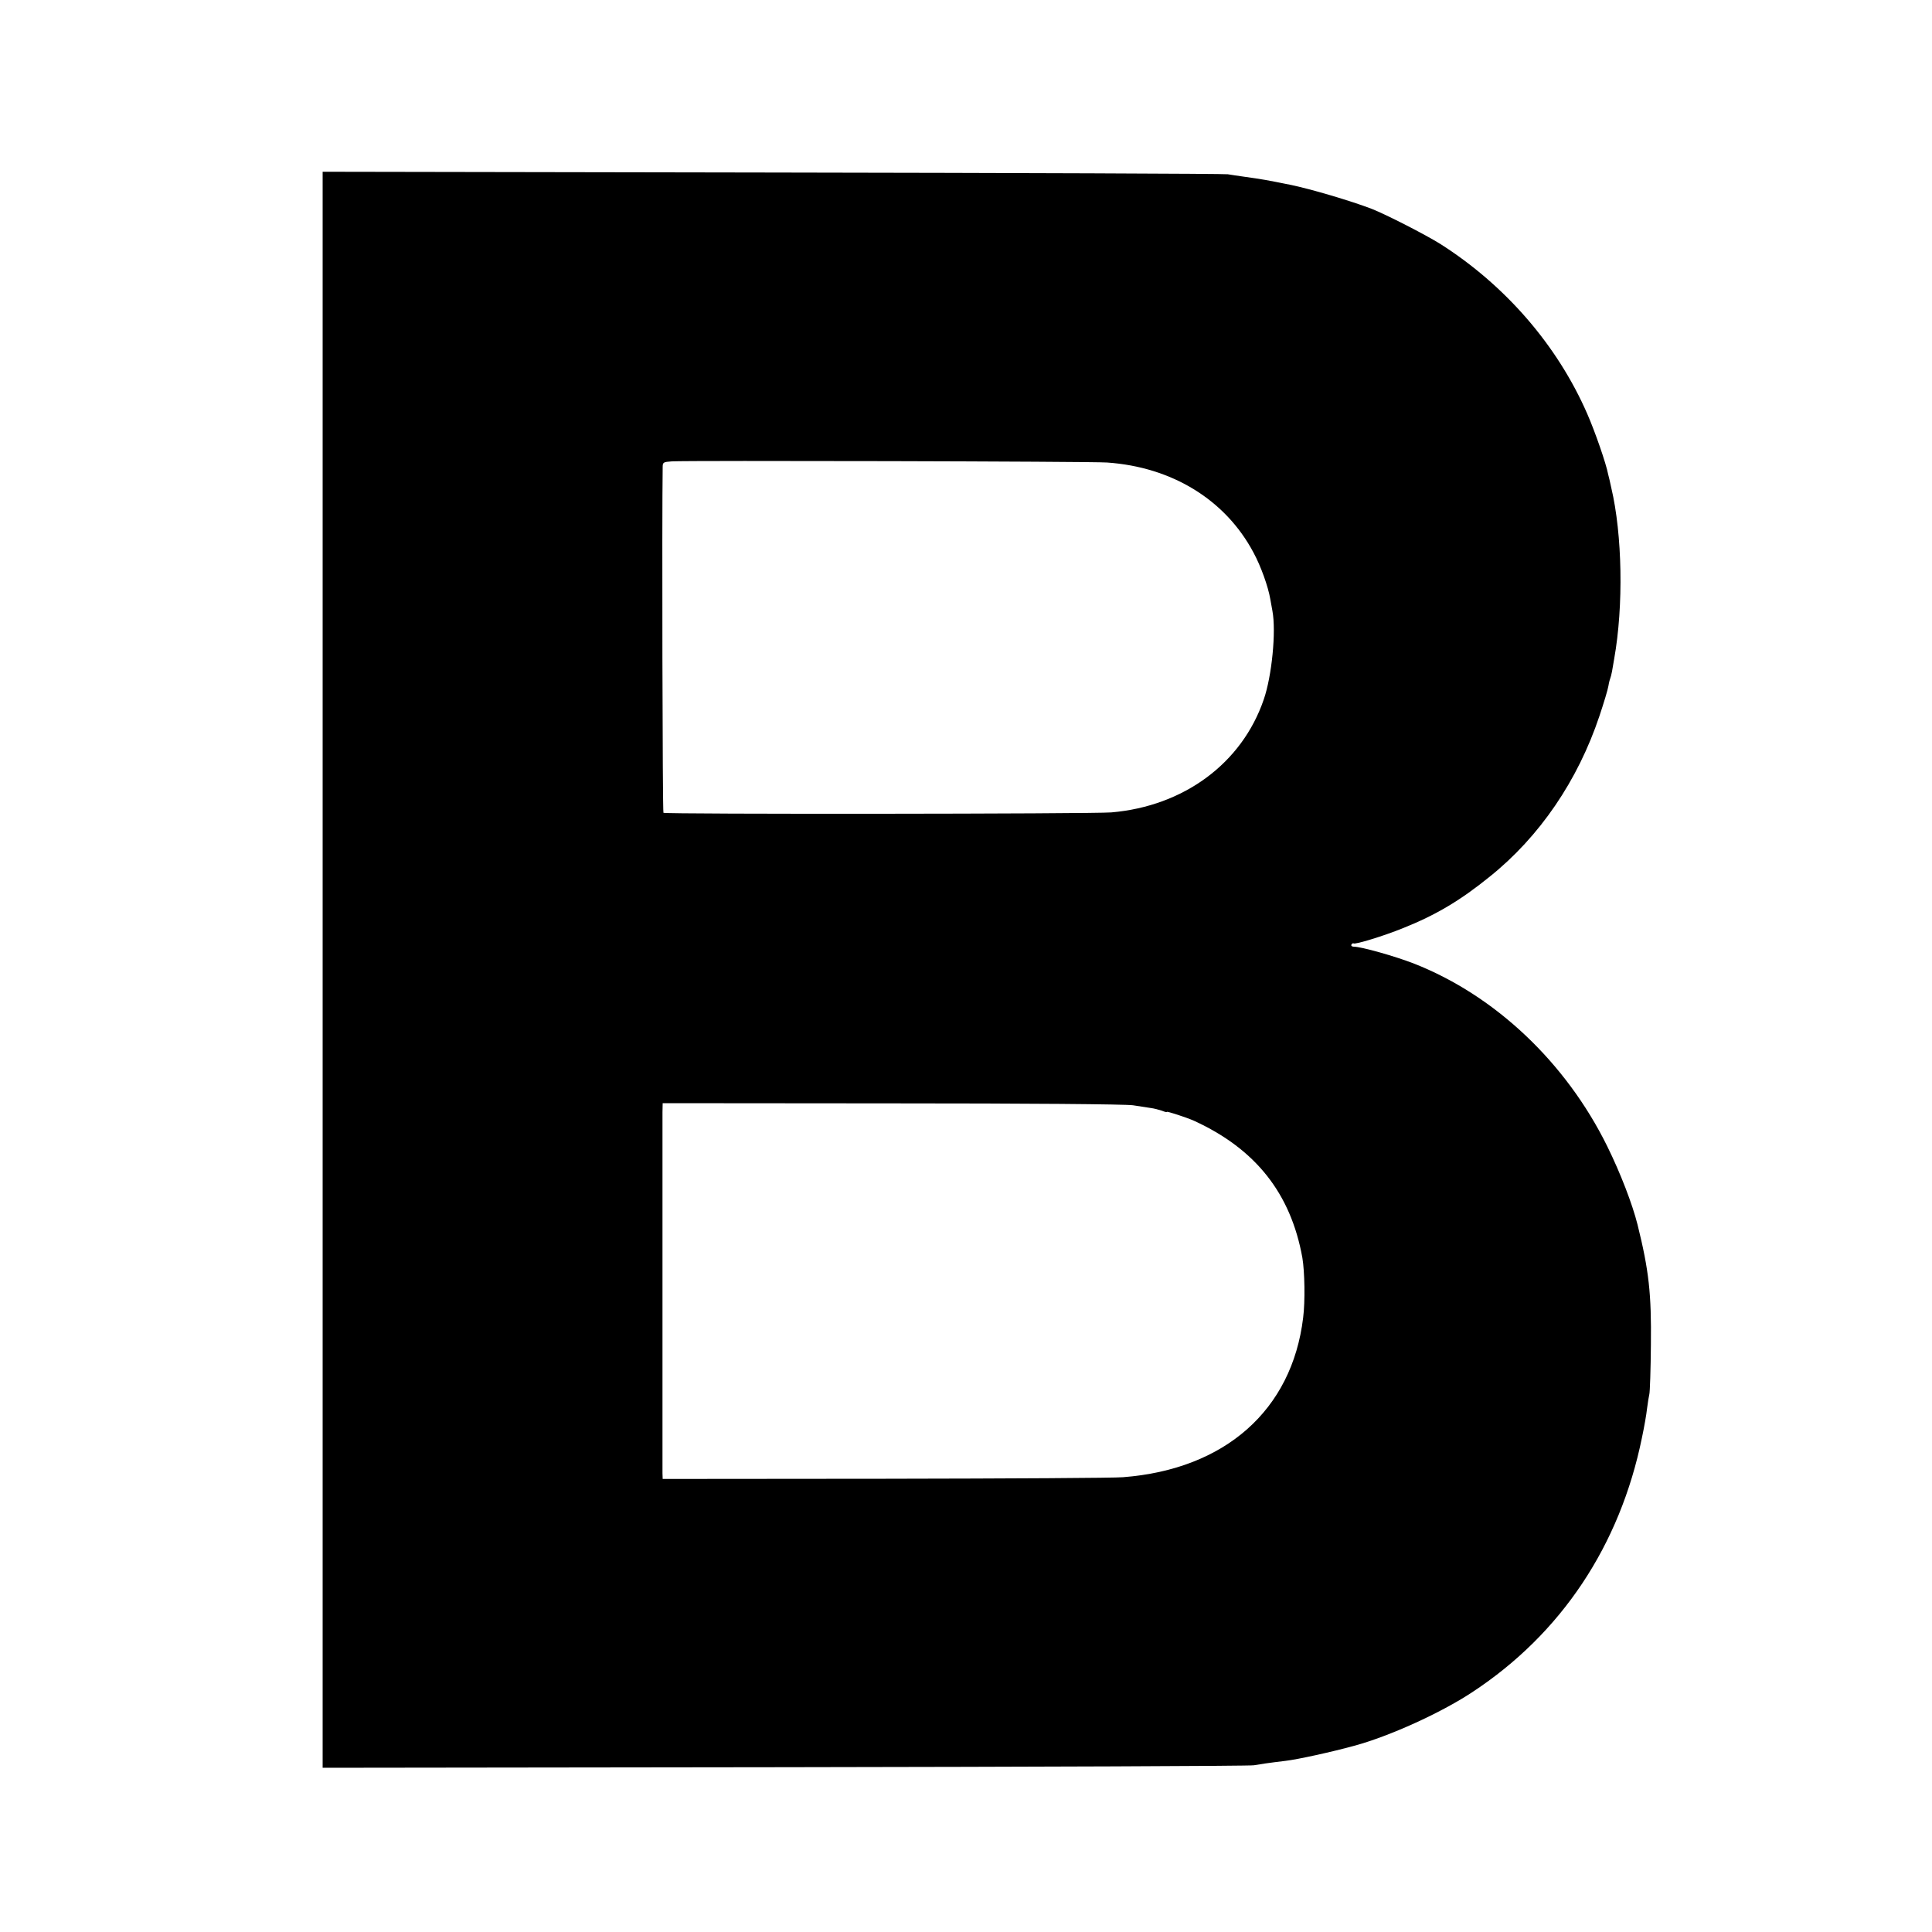 <?xml version="1.0" standalone="no"?>
<!DOCTYPE svg PUBLIC "-//W3C//DTD SVG 20010904//EN"
 "http://www.w3.org/TR/2001/REC-SVG-20010904/DTD/svg10.dtd">
<svg version="1.0" xmlns="http://www.w3.org/2000/svg"
 width="1000pt" height="1000pt" viewBox="0 0 1000 1000"
 preserveAspectRatio="xMidYMid meet">
<g transform="translate(0,1000) scale(0.1,-0.1)"
fill="#000000" stroke="none">
<path d="M1670 4980 l0 -4130 2393 3 c1315 2 2408 6 2427 10 35 6 73 12 165
23 60 7 235 45 355 78 181 49 446 169 610 277 461 303 765 759 879 1319 11 52
23 119 26 149 4 30 9 63 12 75 3 12 7 127 8 256 3 263 -10 383 -69 621 -27
107 -88 266 -157 406 -214 434 -580 780 -999 945 -100 39 -274 88 -313 88 -10
0 -15 5 -12 11 4 6 9 8 11 6 7 -7 155 38 256 79 168 67 295 142 447 265 260
208 458 499 570 834 22 66 43 135 46 154 3 19 8 37 10 41 2 4 6 20 9 36 3 16
8 45 11 64 49 275 42 644 -15 885 -6 28 -13 59 -16 69 -11 58 -69 224 -108
313 -155 356 -425 667 -762 881 -77 48 -278 151 -354 181 -107 41 -319 104
-424 125 -119 24 -140 28 -241 42 -27 4 -63 9 -80 12 -16 3 -1077 7 -2357 9
l-2328 4 0 -4131z m4060 2626 c336 -23 613 -193 758 -466 38 -70 76 -176 87
-241 3 -16 8 -44 11 -61 20 -107 -3 -338 -45 -459 -113 -330 -414 -552 -789
-584 -98 -8 -2310 -10 -2318 -2 -5 4 -8 1547 -4 1789 0 25 3 27 48 30 80 5
2173 0 2252 -6z m135 -3327 c33 -5 74 -11 91 -14 17 -2 43 -9 58 -14 14 -6 26
-9 26 -6 0 4 102 -29 140 -46 319 -146 501 -376 561 -709 12 -71 15 -225 4
-311 -58 -478 -404 -784 -932 -825 -40 -4 -592 -7 -1228 -8 l-1155 -1 -1 30
c0 39 0 1805 0 1868 l1 47 1188 -1 c687 0 1212 -4 1247 -10z"/>
</g>
</svg>
